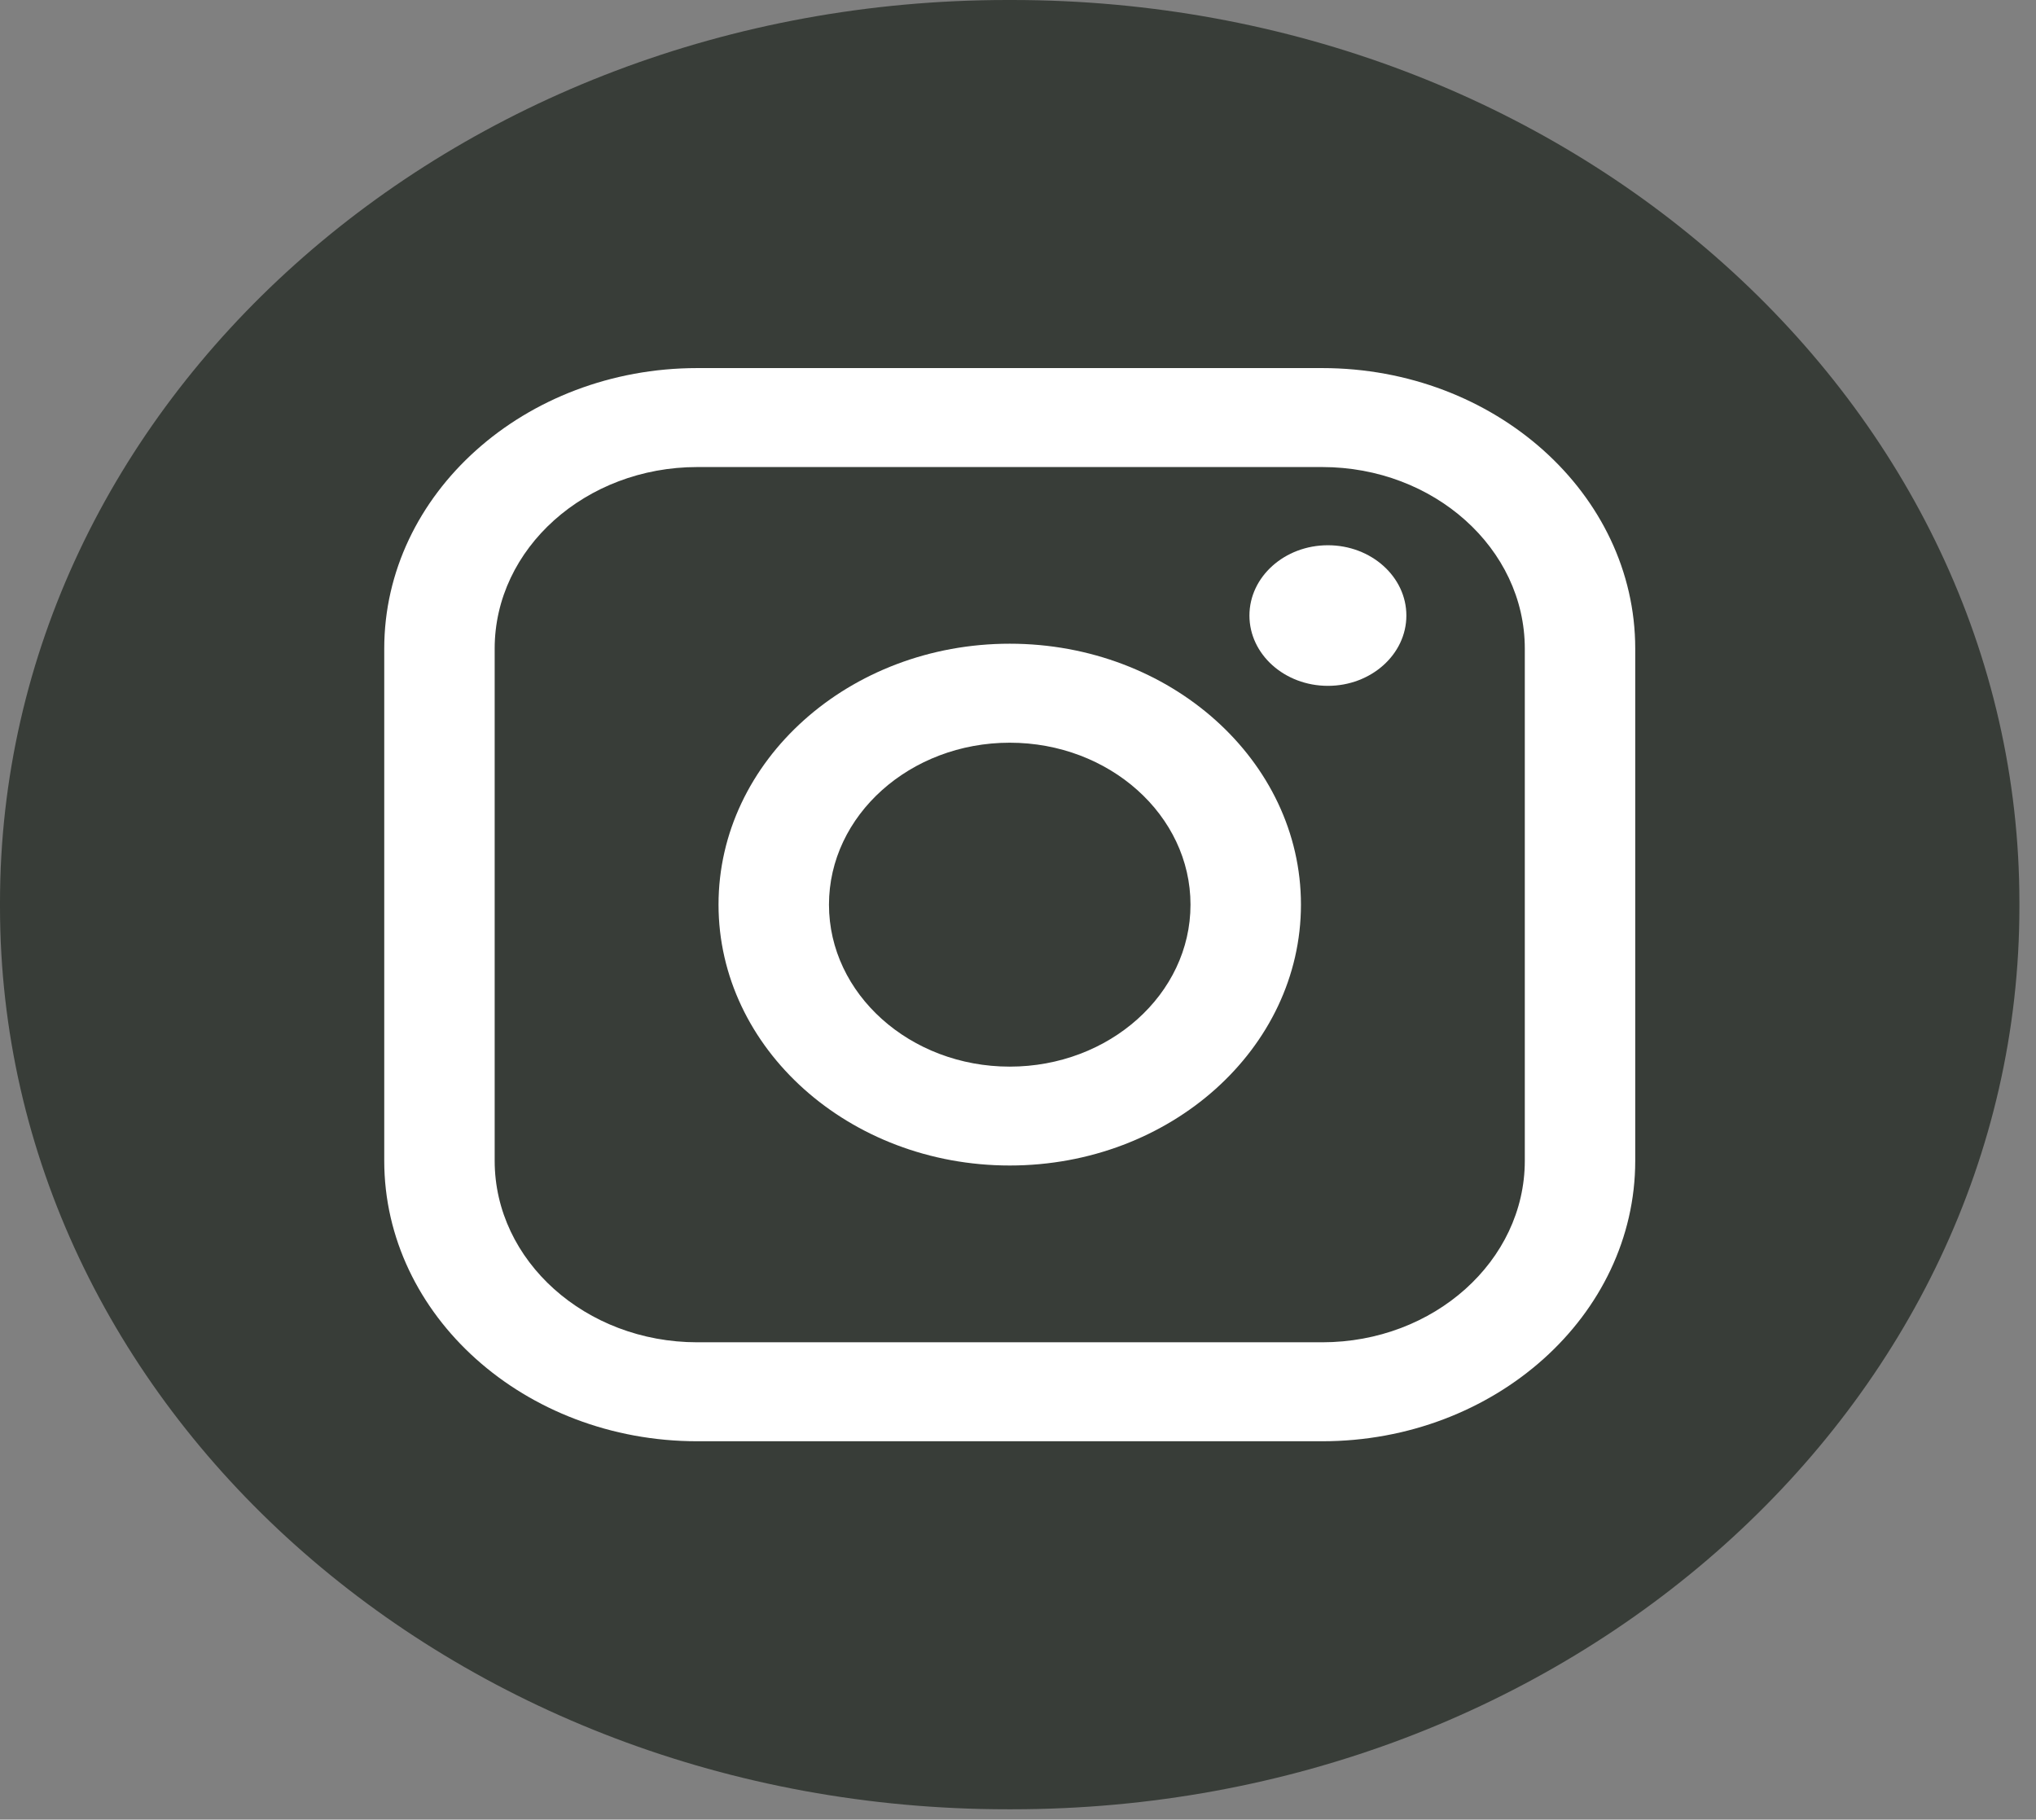 <svg width="113" height="101" viewBox="0 0 113 101" fill="none" xmlns="http://www.w3.org/2000/svg">
<rect x="0" y="0" width="113" height="101" fill="#808080" stroke="none"/>
<path d="M56.167 0L55.912 0C25.033 0 0 22.43 0 50.099L0 50.328C0 77.997 25.033 100.427 55.912 100.427H56.167C87.046 100.427 112.079 77.997 112.079 50.328V50.099C112.079 22.43 87.046 0 56.167 0Z" fill="#383D38"/>
<path d="M73.382 20.431L38.701 20.431C29.12 20.431 21.326 27.416 21.326 36.001V64.43C21.326 73.014 29.12 79.999 38.701 79.999H73.382C82.963 79.999 90.757 73.014 90.757 64.43V36.001C90.757 27.416 82.963 20.431 73.382 20.431ZM27.455 36.001C27.455 30.445 32.501 25.924 38.701 25.924L73.382 25.924C79.582 25.924 84.628 30.445 84.628 36.001V64.43C84.628 69.985 79.582 74.506 73.382 74.506H38.701C32.501 74.506 27.455 69.985 27.455 64.43V36.001Z" fill="white"/>
<path d="M56.042 64.693C64.951 64.693 72.204 58.198 72.204 50.211C72.204 42.224 64.955 35.73 56.042 35.73C47.128 35.73 39.879 42.224 39.879 50.211C39.879 58.198 47.128 64.693 56.042 64.693ZM56.042 41.225C61.574 41.225 66.074 45.257 66.074 50.215C66.074 55.172 61.574 59.205 56.042 59.205C50.509 59.205 46.009 55.172 46.009 50.215C46.009 45.257 50.509 41.225 56.042 41.225Z" fill="white"/>
<path d="M73.7 38.069C76.099 38.069 78.055 36.321 78.055 34.167C78.055 32.014 76.103 30.265 73.7 30.265C71.297 30.265 69.345 32.014 69.345 34.167C69.345 36.321 71.297 38.069 73.7 38.069Z" fill="white"/>
</svg>
